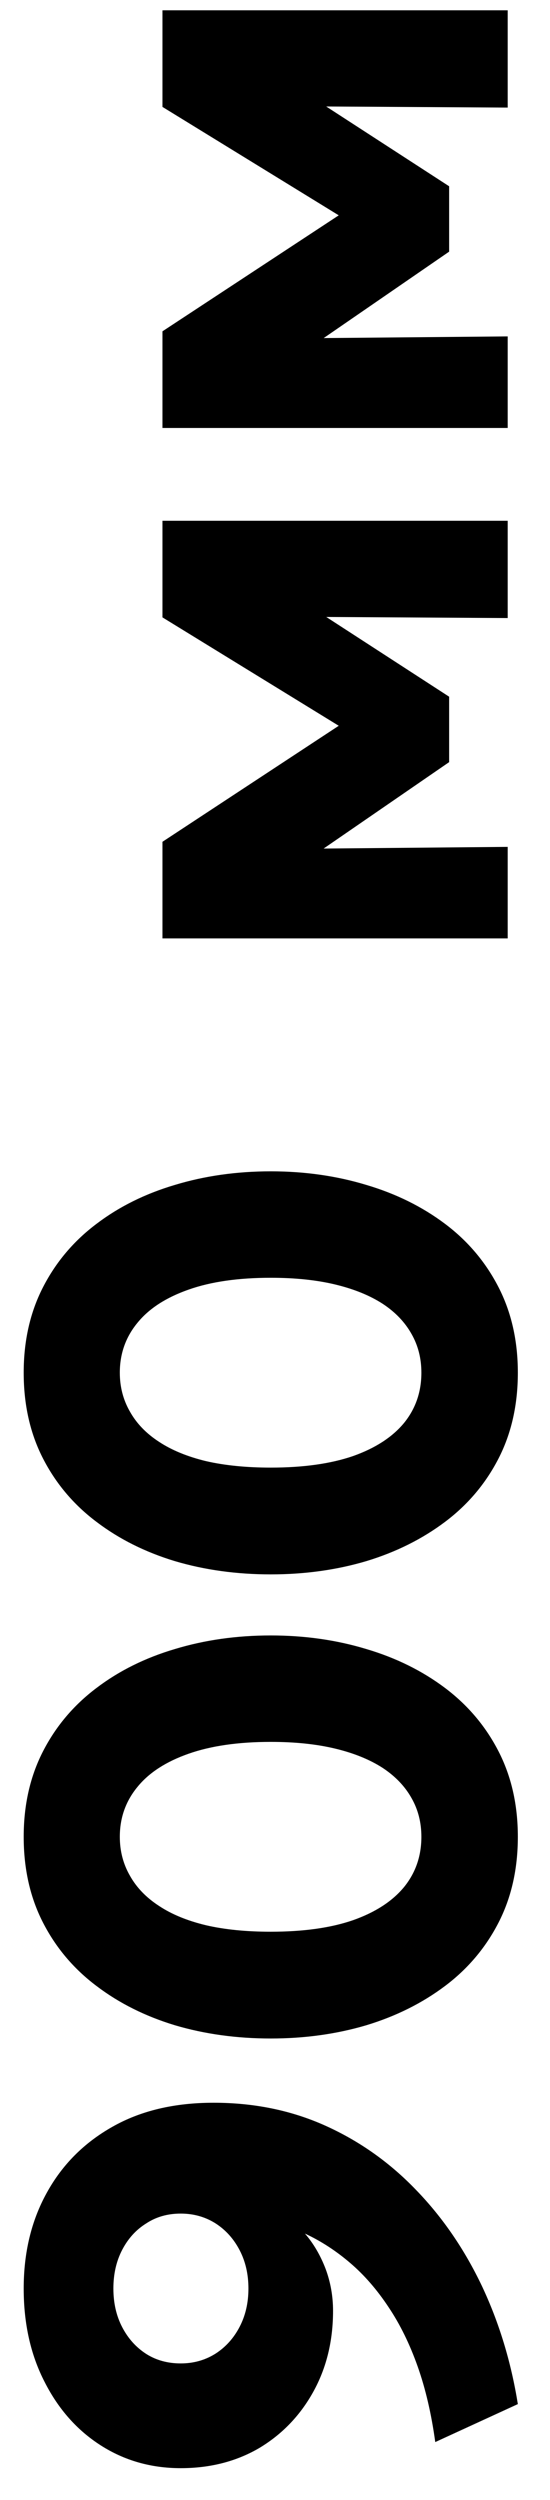 <?xml version="1.0" encoding="UTF-8"?> <svg xmlns="http://www.w3.org/2000/svg" width="13" height="59" viewBox="0 0 13 59" fill="none"><path d="M12.24 56.736L10.288 57.632C10.197 56.971 10.059 56.376 9.872 55.848C9.685 55.32 9.456 54.853 9.184 54.448C8.912 54.037 8.611 53.691 8.28 53.408C7.944 53.12 7.587 52.888 7.208 52.712C7.411 52.947 7.573 53.224 7.696 53.544C7.813 53.859 7.872 54.189 7.872 54.536C7.872 55.245 7.717 55.88 7.408 56.44C7.099 57 6.675 57.443 6.136 57.768C5.592 58.088 4.971 58.248 4.272 58.248C3.573 58.248 2.944 58.069 2.384 57.712C1.824 57.355 1.381 56.856 1.056 56.216C0.725 55.576 0.56 54.84 0.56 54.008C0.56 53.16 0.741 52.408 1.104 51.752C1.467 51.091 1.984 50.571 2.656 50.192C3.323 49.813 4.12 49.624 5.048 49.624C6.008 49.624 6.891 49.805 7.696 50.168C8.501 50.531 9.216 51.037 9.84 51.688C10.464 52.333 10.981 53.088 11.392 53.952C11.797 54.811 12.08 55.739 12.24 56.736ZM5.872 54.008C5.872 53.672 5.803 53.371 5.664 53.104C5.525 52.837 5.336 52.627 5.096 52.472C4.851 52.317 4.576 52.24 4.272 52.24C3.963 52.24 3.691 52.317 3.456 52.472C3.216 52.621 3.027 52.829 2.888 53.096C2.749 53.363 2.68 53.667 2.68 54.008C2.68 54.349 2.749 54.653 2.888 54.92C3.027 55.187 3.216 55.397 3.456 55.552C3.691 55.701 3.963 55.776 4.272 55.776C4.576 55.776 4.851 55.699 5.096 55.544C5.336 55.389 5.525 55.179 5.664 54.912C5.803 54.645 5.872 54.344 5.872 54.008ZM12.24 43.348C12.24 44.105 12.088 44.78 11.784 45.372C11.48 45.964 11.059 46.463 10.52 46.868C9.981 47.273 9.36 47.583 8.656 47.796C7.952 48.004 7.2 48.108 6.4 48.108C5.595 48.108 4.84 48.004 4.136 47.796C3.432 47.583 2.813 47.273 2.28 46.868C1.741 46.463 1.32 45.964 1.016 45.372C0.712 44.78 0.56 44.105 0.56 43.348C0.56 42.596 0.712 41.924 1.016 41.332C1.32 40.74 1.741 40.242 2.28 39.836C2.813 39.431 3.432 39.124 4.136 38.916C4.84 38.703 5.595 38.596 6.4 38.596C7.2 38.596 7.952 38.703 8.656 38.916C9.36 39.124 9.981 39.431 10.52 39.836C11.059 40.242 11.48 40.74 11.784 41.332C12.088 41.924 12.24 42.596 12.24 43.348ZM9.96 43.348C9.96 43.012 9.883 42.708 9.728 42.436C9.573 42.159 9.347 41.922 9.048 41.724C8.744 41.527 8.371 41.375 7.928 41.268C7.485 41.161 6.976 41.108 6.4 41.108C5.632 41.108 4.984 41.202 4.456 41.388C3.923 41.575 3.52 41.836 3.248 42.172C2.971 42.508 2.832 42.9 2.832 43.348C2.832 43.684 2.912 43.991 3.072 44.268C3.227 44.545 3.456 44.783 3.76 44.98C4.059 45.178 4.429 45.33 4.872 45.436C5.315 45.538 5.824 45.588 6.4 45.588C7.168 45.588 7.816 45.498 8.344 45.316C8.872 45.13 9.275 44.868 9.552 44.532C9.824 44.196 9.96 43.801 9.96 43.348ZM12.24 32.395C12.24 33.152 12.088 33.827 11.784 34.419C11.48 35.011 11.059 35.51 10.52 35.915C9.981 36.32 9.36 36.63 8.656 36.843C7.952 37.051 7.2 37.155 6.4 37.155C5.595 37.155 4.84 37.051 4.136 36.843C3.432 36.63 2.813 36.32 2.28 35.915C1.741 35.51 1.32 35.011 1.016 34.419C0.712 33.827 0.56 33.152 0.56 32.395C0.56 31.643 0.712 30.971 1.016 30.379C1.32 29.787 1.741 29.288 2.28 28.883C2.813 28.478 3.432 28.171 4.136 27.963C4.84 27.75 5.595 27.643 6.4 27.643C7.2 27.643 7.952 27.75 8.656 27.963C9.36 28.171 9.981 28.478 10.52 28.883C11.059 29.288 11.48 29.787 11.784 30.379C12.088 30.971 12.24 31.643 12.24 32.395ZM9.96 32.395C9.96 32.059 9.883 31.755 9.728 31.483C9.573 31.206 9.347 30.968 9.048 30.771C8.744 30.574 8.371 30.422 7.928 30.315C7.485 30.208 6.976 30.155 6.4 30.155C5.632 30.155 4.984 30.248 4.456 30.435C3.923 30.622 3.52 30.883 3.248 31.219C2.971 31.555 2.832 31.947 2.832 32.395C2.832 32.731 2.912 33.038 3.072 33.315C3.227 33.592 3.456 33.83 3.76 34.027C4.059 34.224 4.429 34.376 4.872 34.483C5.315 34.584 5.824 34.635 6.4 34.635C7.168 34.635 7.816 34.544 8.344 34.363C8.872 34.176 9.275 33.915 9.552 33.579C9.824 33.243 9.96 32.848 9.96 32.395ZM12 22.146H3.84V19.914V19.866L8.88 16.554L8.896 17.674L3.84 14.57V12.29H12V14.586L6.712 14.554L6.912 14.042L10.616 16.442V17.986L6.904 20.538L6.704 20.034L12 19.986V22.146ZM12 10.1H3.84V7.867V7.819L8.88 4.508L8.896 5.628L3.84 2.523L3.84 0.243H12L12 2.539L6.712 2.507L6.912 1.996L10.616 4.396V5.939L6.904 8.492L6.704 7.987L12 7.939V10.1Z" fill="black"></path></svg> 